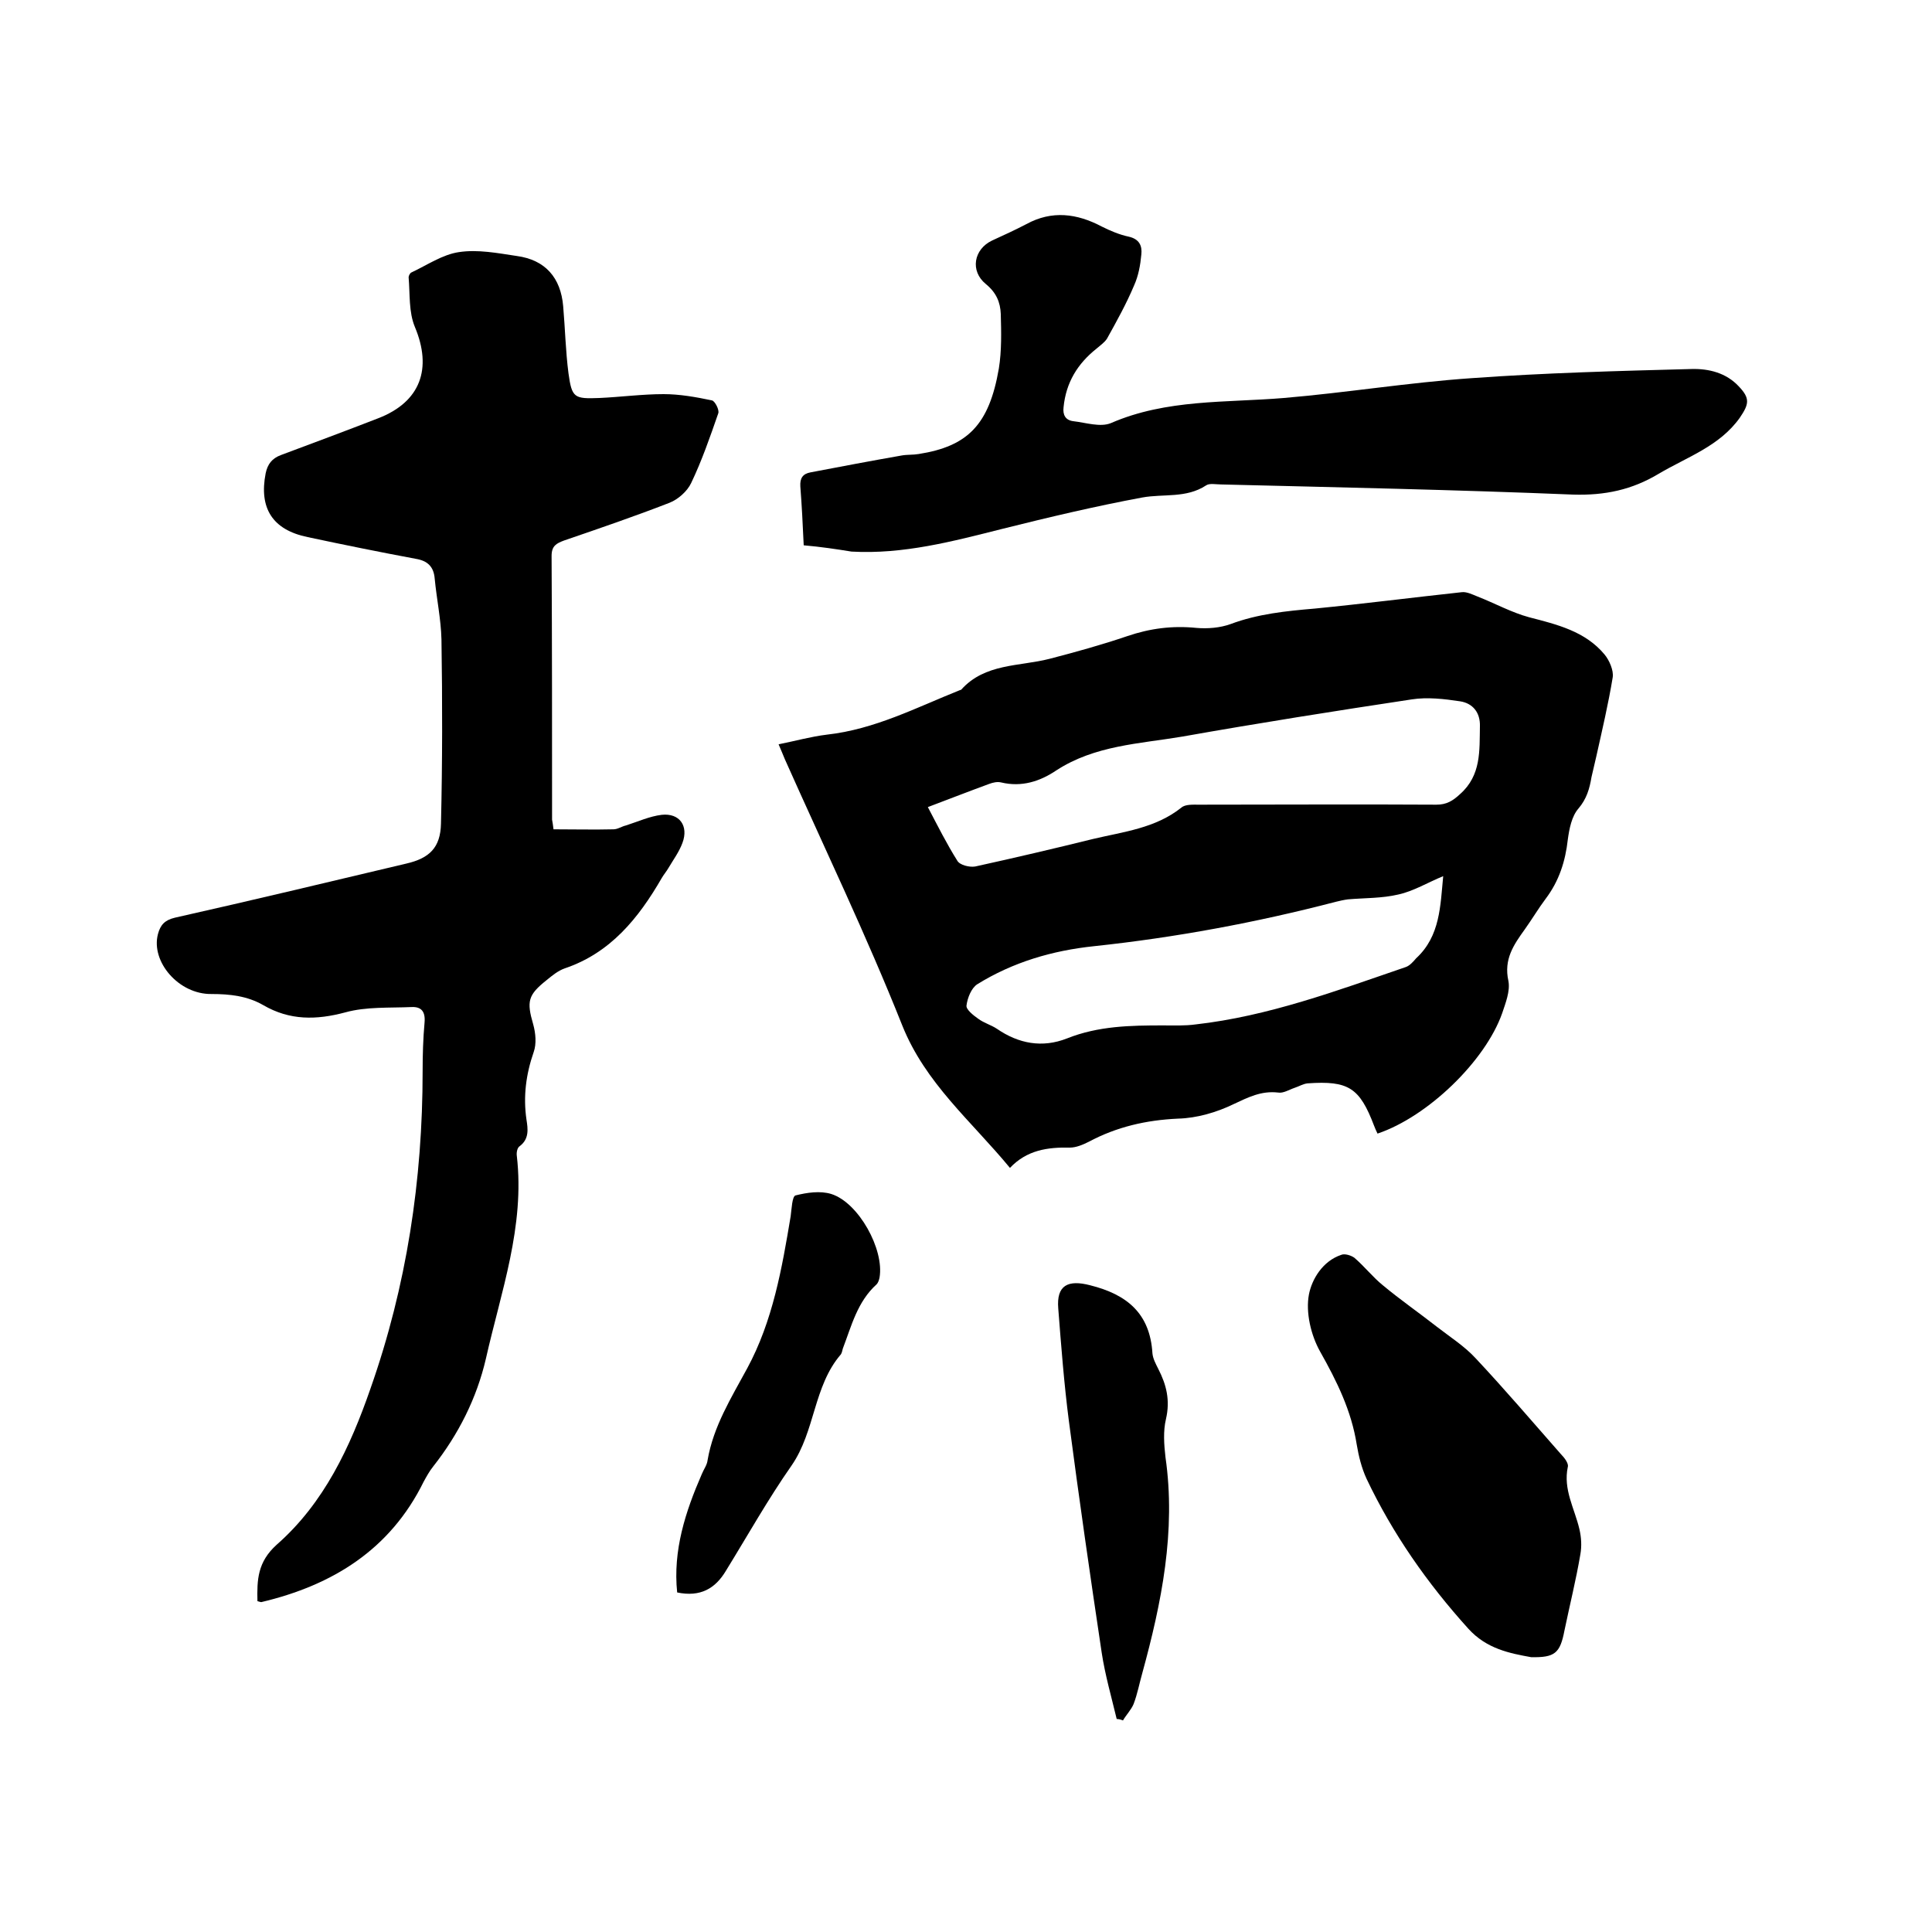 <svg enable-background="new 0 0 400 400" viewBox="0 0 400 400" xmlns="http://www.w3.org/2000/svg"><path d="m285.2 234.7c-.3-.6-.5-1.1-.7-1.6-3-7.9-5.3-9.4-13.8-8.8-.9.1-1.7.6-2.6.9-1.2.4-2.4 1.2-3.5 1-3.5-.4-6.2 1-9.2 2.4-3.5 1.7-7.6 2.9-11.5 3-6.6.3-12.7 1.7-18.5 4.8-1.2.6-2.6 1.2-3.9 1.2-4.6-.1-8.9.5-12.4 4.2-8-9.7-17.5-17.5-22.3-29.5-7.4-18.6-16.1-36.7-24.3-55.1-.4-1-.8-1.9-1.3-3.1 3.5-.7 6.7-1.6 10-2 9.9-1.1 18.5-5.6 27.5-9.2.1 0 .2-.1.3-.1 4.9-5.5 12.1-4.8 18.3-6.4 5.4-1.4 10.8-2.9 16.1-4.7 4.7-1.6 9.3-2.2 14.3-1.7 2.3.2 4.9 0 7.1-.8 5.6-2.1 11.5-2.7 17.4-3.2 10.2-1 20.3-2.3 30.5-3.4 1-.1 2.2.5 3.2.9 3.6 1.4 7 3.3 10.7 4.3 5.8 1.5 11.6 2.9 15.6 7.7 1 1.2 1.9 3.3 1.7 4.7-.9 5.5-2.2 11-3.4 16.4-.3 1.4-.7 2.9-1 4.3-.4 2.4-1 4.5-2.7 6.5-1.4 1.6-1.9 4.2-2.2 6.4-.5 4.5-1.8 8.6-4.6 12.3-1.5 2-2.8 4.2-4.3 6.3-2.3 3.2-4.4 6.2-3.4 10.7.4 2.1-.6 4.6-1.3 6.7-3.5 9.9-15.4 21.4-25.8 24.9zm-93.1-67.6c2.1 4 3.9 7.6 6.1 11.1.5.9 2.5 1.4 3.7 1.2 8.2-1.8 16.3-3.7 24.4-5.7 6.3-1.5 12.9-2.2 18.3-6.5.8-.7 2.4-.6 3.6-.6 16.4 0 32.8-.1 49.2 0 2.1 0 3.4-.8 4.9-2.2 4.4-3.9 4-9 4.1-14 .1-2.9-1.5-4.8-4.1-5.2-3.3-.5-6.8-.9-10-.4-15.9 2.4-31.7 4.9-47.5 7.7-8.9 1.5-18.1 1.8-26.1 7-3.4 2.3-7.2 3.5-11.4 2.5-.8-.2-1.7 0-2.5.3-4.1 1.5-8.2 3.1-12.7 4.8zm106.7 14.3c-3.2 1.3-6.1 3.1-9.3 3.8-3.4.8-6.9.7-10.4 1-.8.1-1.7.3-2.5.5-16.5 4.3-33.2 7.4-50.1 9.2-8.6.9-16.8 3.3-24.2 7.9-1.2.8-2 2.8-2.2 4.4-.1.8 1.4 2 2.4 2.7 1.2.9 2.7 1.3 3.9 2.1 4.5 3.1 9.4 4 14.5 2 6.5-2.6 13.2-2.7 19.9-2.7 2.2 0 4.5.1 6.7-.2 15.1-1.7 29.3-7 43.6-11.9.8-.3 1.5-1.1 2.1-1.8 5-4.6 5-10.9 5.6-17z"/><path d="m114.6 171.7c4.4 0 8.4.1 12.4 0 .9 0 1.7-.6 2.6-.8 2.5-.8 4.9-1.9 7.4-2.2 3.7-.4 5.6 2.3 4.3 5.8-.7 1.9-1.9 3.5-2.9 5.2-.4.7-1 1.4-1.4 2.1-4.8 8.3-10.6 15.5-20.1 18.7-1.4.5-2.6 1.5-3.7 2.4-3.9 3.1-4.2 4.4-2.8 9.2.5 1.8.7 4 .1 5.7-1.6 4.6-2.2 9.2-1.5 14 .3 1.9.6 4-1.4 5.5-.5.3-.7 1.3-.6 2 1.7 14.6-3.3 28.2-6.4 42-1.9 8.2-5.7 15.7-10.9 22.3-.8 1-1.4 2.1-2 3.2-6.9 14-18.8 21.4-33.6 24.9-.2 0-.4-.1-.8-.2-.1-4.4 0-8.1 4-11.7 9.8-8.6 15.2-20.2 19.4-32.3 7.5-21.3 10.8-43.2 10.8-65.7 0-3.4.1-6.8.4-10.1.2-2.3-.7-3.3-2.7-3.2-4.6.2-9.4-.1-13.7 1.1-6 1.6-11.5 1.7-17-1.5-3.3-1.9-6.9-2.3-10.7-2.3-6.8.1-12.6-6.7-11.1-12.4.5-1.9 1.4-2.9 3.5-3.4 16-3.6 31.9-7.4 47.9-11.2 4.8-1.1 7.1-3.3 7.2-8.3.3-12.7.3-25.4.1-38.1-.1-4.2-1-8.4-1.4-12.6-.2-2.5-1.5-3.7-3.9-4.1-7.5-1.4-14.9-2.9-22.4-4.5-7.3-1.5-10.1-6-8.7-13.2.4-1.9 1.3-3.1 3.2-3.8 6.7-2.5 13.4-5 20.1-7.6 8.8-3.4 11.2-10.3 7.6-18.9-1.3-3.1-1-6.8-1.3-10.3 0-.3.3-.9.6-1 3.2-1.5 6.4-3.7 9.8-4.2 3.9-.6 8 .2 12 .8 5.9.8 9.1 4.5 9.6 10.4.4 4.6.5 9.3 1.1 13.9.7 5.1 1.2 5.3 6.4 5.1 4.4-.2 8.9-.8 13.3-.8 3.3 0 6.7.6 10 1.3.6.1 1.6 2 1.3 2.7-1.7 4.9-3.4 9.8-5.6 14.4-.8 1.7-2.7 3.4-4.5 4.1-7.2 2.8-14.5 5.3-21.8 7.8-1.6.6-2.6 1.1-2.6 3.2.1 18.2.1 36.4.1 54.6.1.6.2 1.1.3 2z"/><path d="m166.4 112.9c-.2-4.4-.4-8.3-.7-12.2-.1-1.7.5-2.6 2.1-2.9 6.3-1.2 12.6-2.4 18.9-3.5 1.1-.2 2.3-.1 3.5-.3 10.2-1.6 14.6-6.1 16.6-17.7.6-3.7.5-7.6.4-11.3-.1-2.4-.9-4.4-3.1-6.2-3.3-2.7-2.5-7.2 1.3-9 2.4-1.1 4.8-2.2 7.1-3.4 5.3-2.9 10.5-2.2 15.6.5 1.8.9 3.7 1.7 5.6 2.1 2.2.5 2.8 1.9 2.6 3.7-.2 2.2-.6 4.4-1.5 6.4-1.6 3.8-3.6 7.4-5.6 11-.5.8-1.4 1.4-2.2 2.1-3.9 3.1-6.3 7-6.8 12.1-.2 1.6.4 2.7 2 2.9 2.6.3 5.6 1.3 7.8.4 11.5-5 23.8-4.2 35.8-5.2 13-1.1 25.8-3.2 38.8-4.1 15.2-1.1 30.4-1.5 45.6-1.9 3.6-.1 7.2.8 9.8 3.6 2.4 2.5 2.1 3.7.2 6.5-4.2 5.9-10.9 8.1-16.8 11.6-5.5 3.3-11.1 4.5-17.7 4.3-24.3-1-48.6-1.5-72.9-2.1-1 0-2.4-.3-3.1.2-4.1 2.7-8.8 1.7-13.2 2.5-9.7 1.8-19.4 4.1-29 6.5-10.3 2.6-20.5 5.3-31.2 4.7-3.1-.5-6.4-1-9.9-1.3z"/><path d="m317 343.1c-4.4-.8-9.2-1.7-13-5.9-8.5-9.4-15.7-19.7-21.1-31.1-1-2.2-1.6-4.6-2-7-1.1-7-4.1-13.1-7.6-19.3-1.9-3.4-3-8.1-2.3-11.8.6-3.1 2.8-6.9 6.7-8.2.7-.3 2 .1 2.7.6 2.1 1.8 3.8 4 5.9 5.7 3.6 3 7.5 5.7 11.2 8.6 2.7 2.1 5.7 4 8 6.5 6.1 6.5 11.8 13.2 17.7 19.9.7.7 1.6 1.9 1.4 2.6-1 4.7 1.4 8.6 2.4 12.9.4 1.7.5 3.5.2 5.2-.9 5.3-2.2 10.5-3.3 15.8-.9 4.7-2 5.6-6.9 5.5z"/><path d="m140.2 329.7c-.9-8.7 1.7-16.7 5.1-24.5.4-1 1.1-1.9 1.2-2.9 1.2-7 4.9-12.9 8.2-19 5.3-9.8 7.2-20.7 9-31.5.2-1.5.3-4.1 1-4.3 2.4-.6 5.1-1 7.4-.3 5.7 1.8 11 11.5 10 17.3-.1.5-.3 1.1-.6 1.4-4 3.6-5.2 8.6-7 13.3-.1.4-.2.9-.4 1.2-5.7 6.6-5.3 15.9-10.2 23-4.9 7-9.1 14.5-13.6 21.8-2.2 3.7-5.3 5.5-10.1 4.5z"/><path d="m231.2 355.9c-1.1-4.6-2.4-9.1-3.1-13.7-2.4-16-4.7-32-6.8-48-1-7.7-1.6-15.6-2.2-23.3-.4-4.8 2-6 6.6-4.8 7.6 1.9 12.4 5.8 12.9 14.1.1 1.1.7 2.2 1.2 3.2 1.7 3.3 2.5 6.5 1.6 10.4-.6 2.5-.4 5.3-.1 7.9 2.2 15.3-.8 30.1-4.8 44.7-.6 2.1-1 4.3-1.8 6.4-.5 1.2-1.5 2.2-2.2 3.4-.5-.2-.9-.3-1.3-.3z"/></svg>